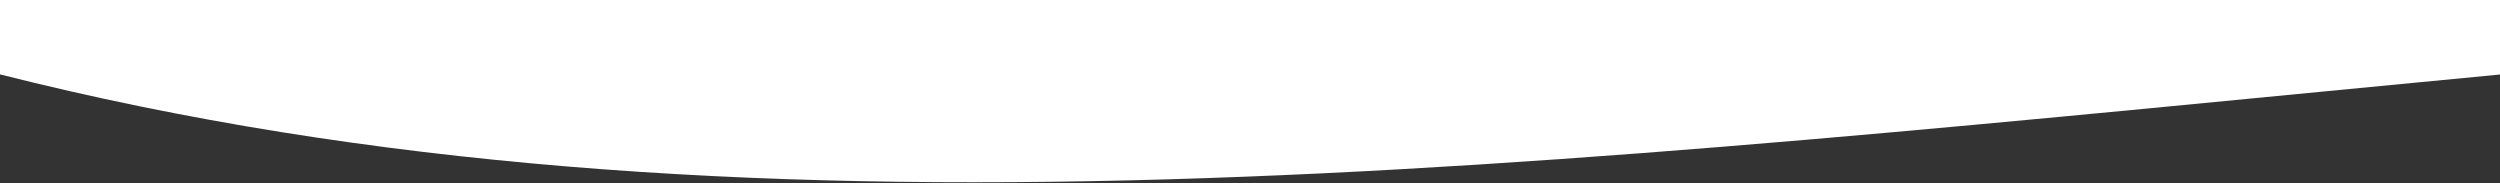 <?xml version="1.0" encoding="UTF-8"?> <svg xmlns="http://www.w3.org/2000/svg" width="1899" height="139" viewBox="0 0 1899 139" fill="none"><rect x="0" y="0" width="1899" height="139" fill="#333333" stroke="none"/><path d="M1900 56.497C1164.46 126.745 563.5 198.981 0 56.497V-0.003H1900V56.497Z" fill="white"></path></svg> 